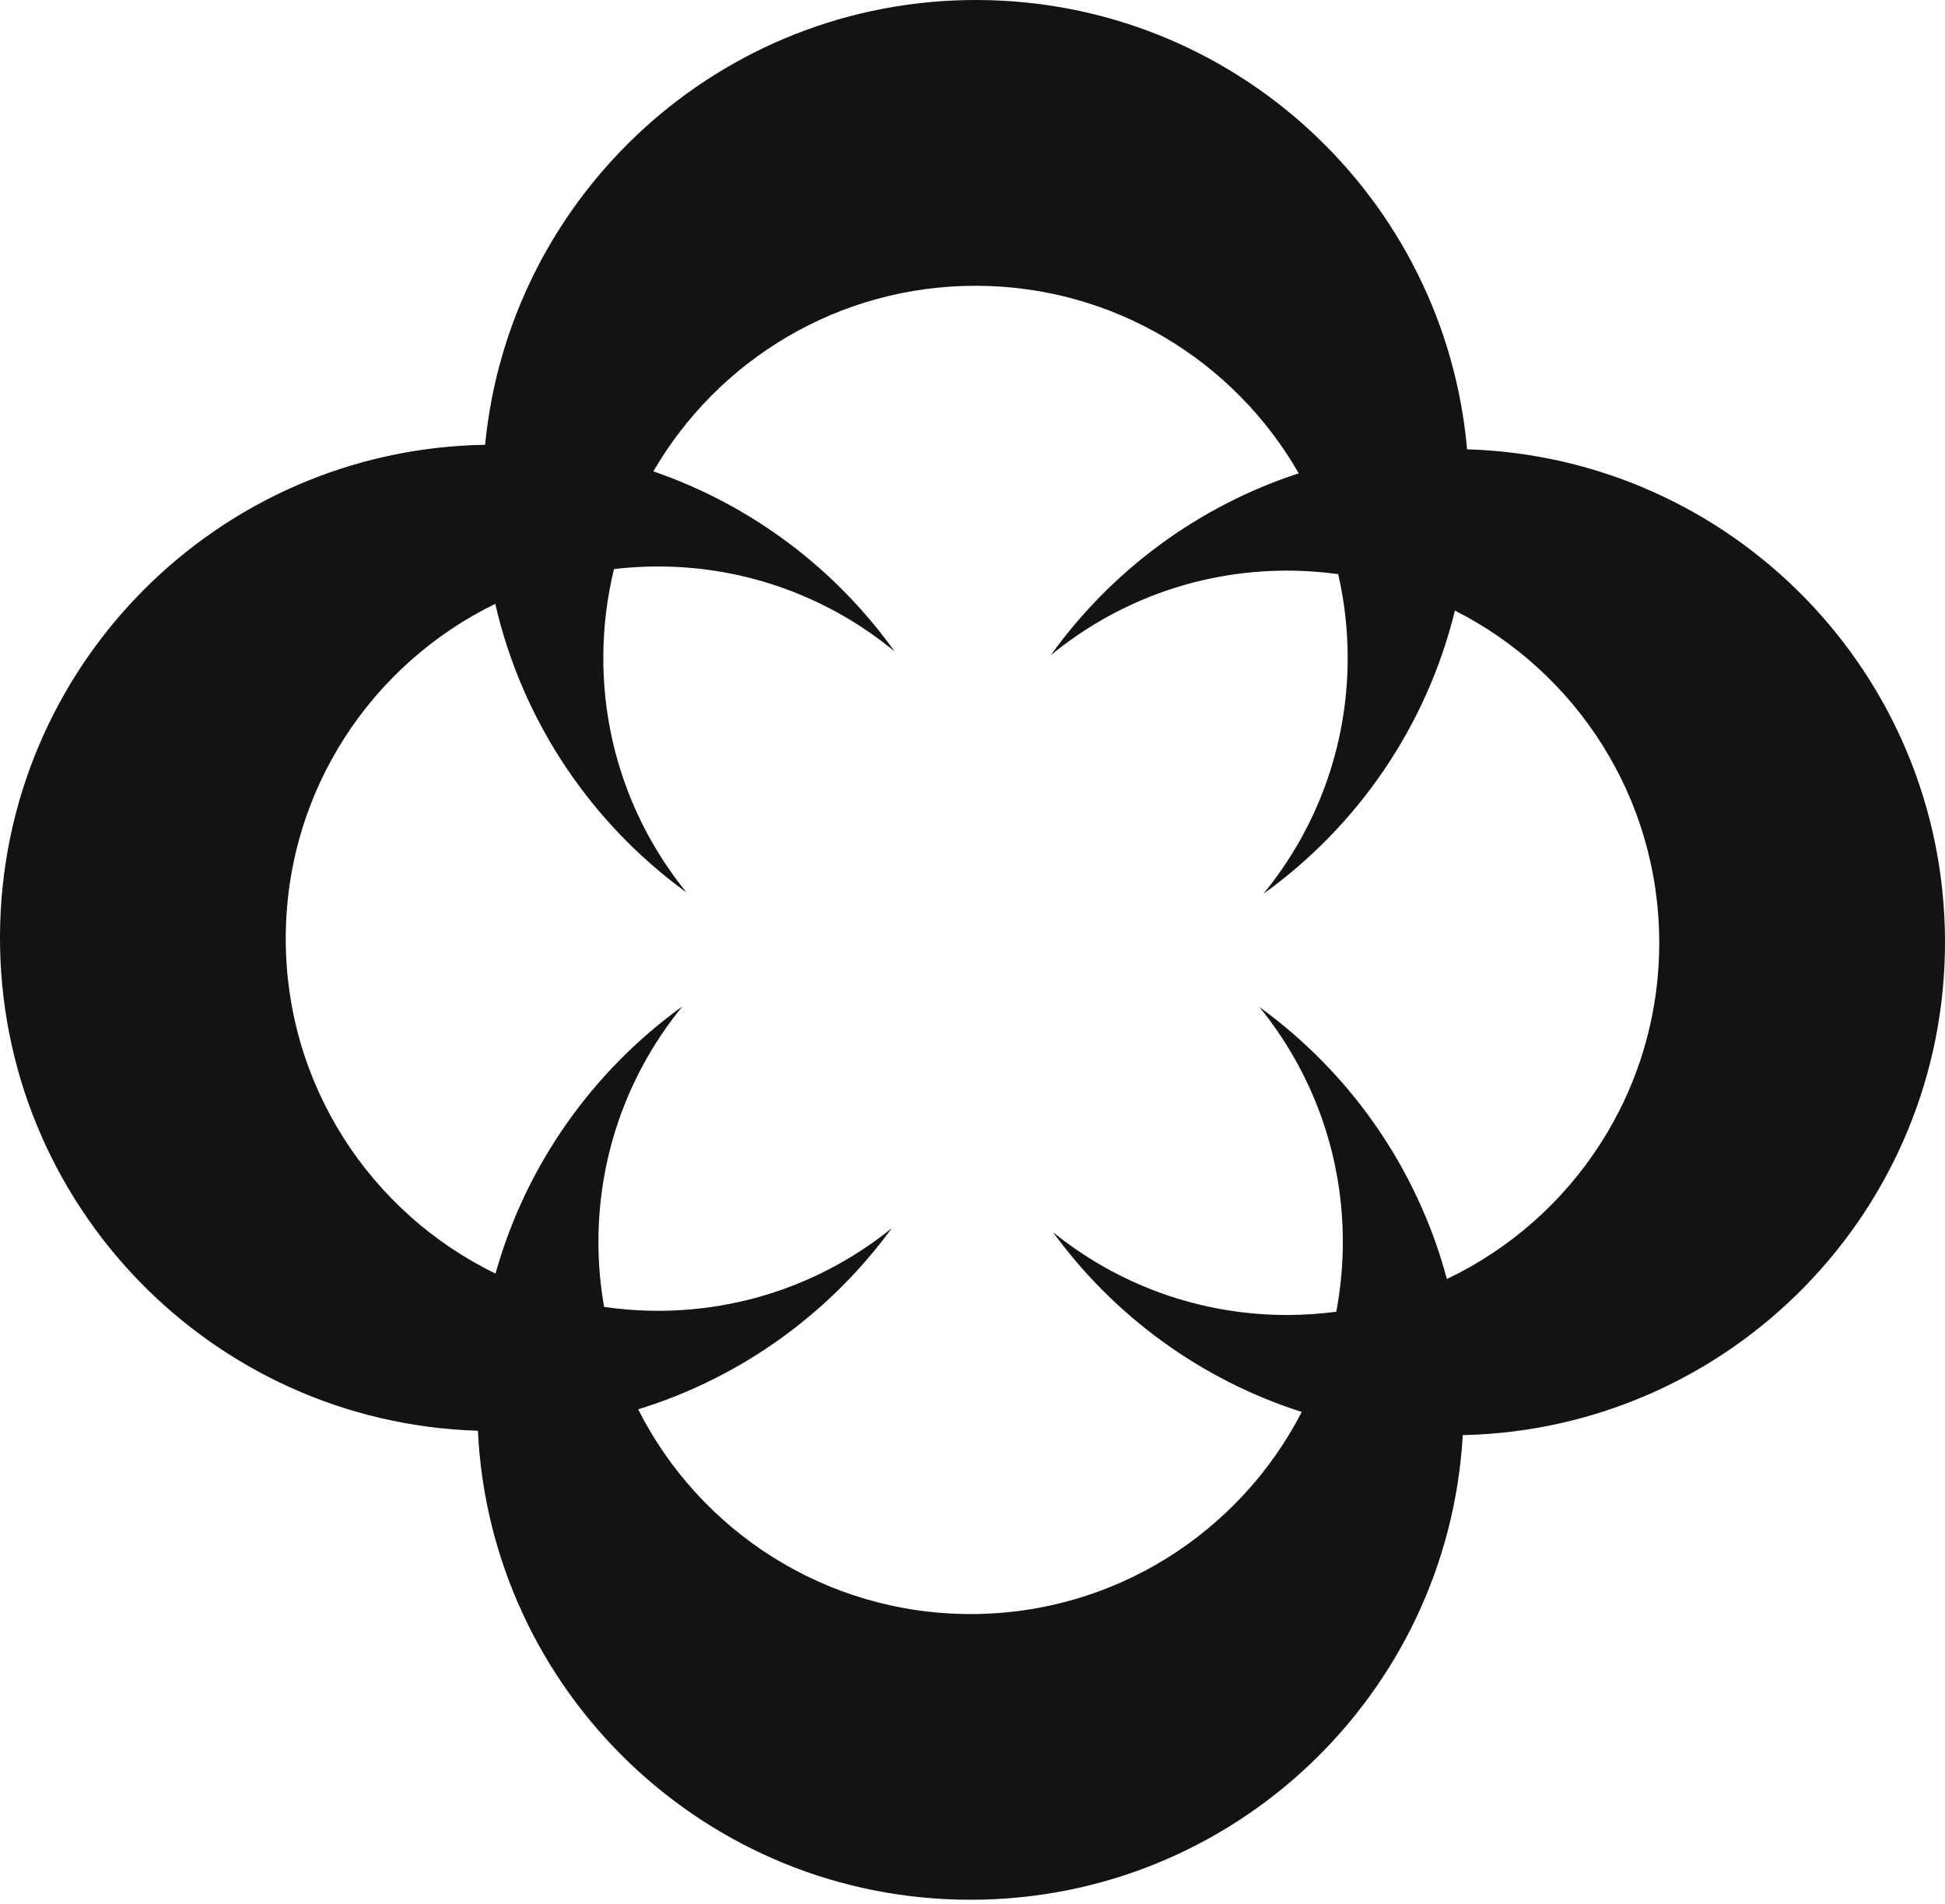 <?xml version="1.0" encoding="UTF-8"?> <svg xmlns="http://www.w3.org/2000/svg" width="47" height="46" viewBox="0 0 47 46" fill="none"><path d="M47 22.718C46.975 16.276 41.842 11.049 35.451 10.856C34.916 4.784 29.825 0.015 23.61 3.56293e-05C17.413 -0.015 12.311 4.703 11.722 10.747C5.257 10.85 0.031 16.106 0 22.602C-0.031 29.078 5.111 34.373 11.548 34.569C11.851 40.873 17.056 45.895 23.439 45.901C29.793 45.908 34.99 40.94 35.347 34.675C41.828 34.533 47.025 29.225 47 22.718V22.718ZM34.963 30.902C34.246 28.222 32.618 25.913 30.431 24.329C31.694 25.88 32.451 27.858 32.449 30.014C32.448 30.588 32.393 31.149 32.29 31.694C31.912 31.743 31.527 31.77 31.136 31.772C28.98 31.78 26.999 31.029 25.444 29.77C26.92 31.796 29.018 33.337 31.456 34.115C29.962 37.017 26.935 39.001 23.446 38.998C19.937 38.994 16.9 36.982 15.421 34.051C17.908 33.287 20.05 31.73 21.549 29.675C19.994 30.932 18.012 31.681 15.856 31.671C15.428 31.669 15.009 31.636 14.598 31.577C14.508 31.064 14.46 30.536 14.461 29.996C14.463 27.84 15.224 25.863 16.491 24.315C14.329 25.873 12.71 28.138 11.974 30.772C8.96 29.307 6.888 26.21 6.905 22.636C6.922 19.094 8.985 16.041 11.968 14.59C12.622 17.439 14.297 19.899 16.589 21.563C15.328 20.011 14.573 18.031 14.579 15.876C14.58 15.143 14.671 14.431 14.837 13.749C15.2 13.707 15.568 13.685 15.942 13.687C18.098 13.697 20.073 14.466 21.616 15.738C20.188 13.74 18.157 12.203 15.788 11.389C17.349 8.701 20.262 6.897 23.593 6.905C26.93 6.913 29.837 8.736 31.383 11.436C28.945 12.232 26.853 13.792 25.39 15.833C26.934 14.562 28.91 13.796 31.066 13.787C31.497 13.786 31.922 13.815 32.337 13.872C32.488 14.53 32.568 15.215 32.566 15.919C32.561 18.074 31.797 20.051 30.528 21.597C32.8 19.965 34.473 17.553 35.157 14.752C38.075 16.229 40.081 19.25 40.095 22.745C40.108 26.342 38.009 29.453 34.963 30.903V30.902Z" fill="#131313"></path></svg> 